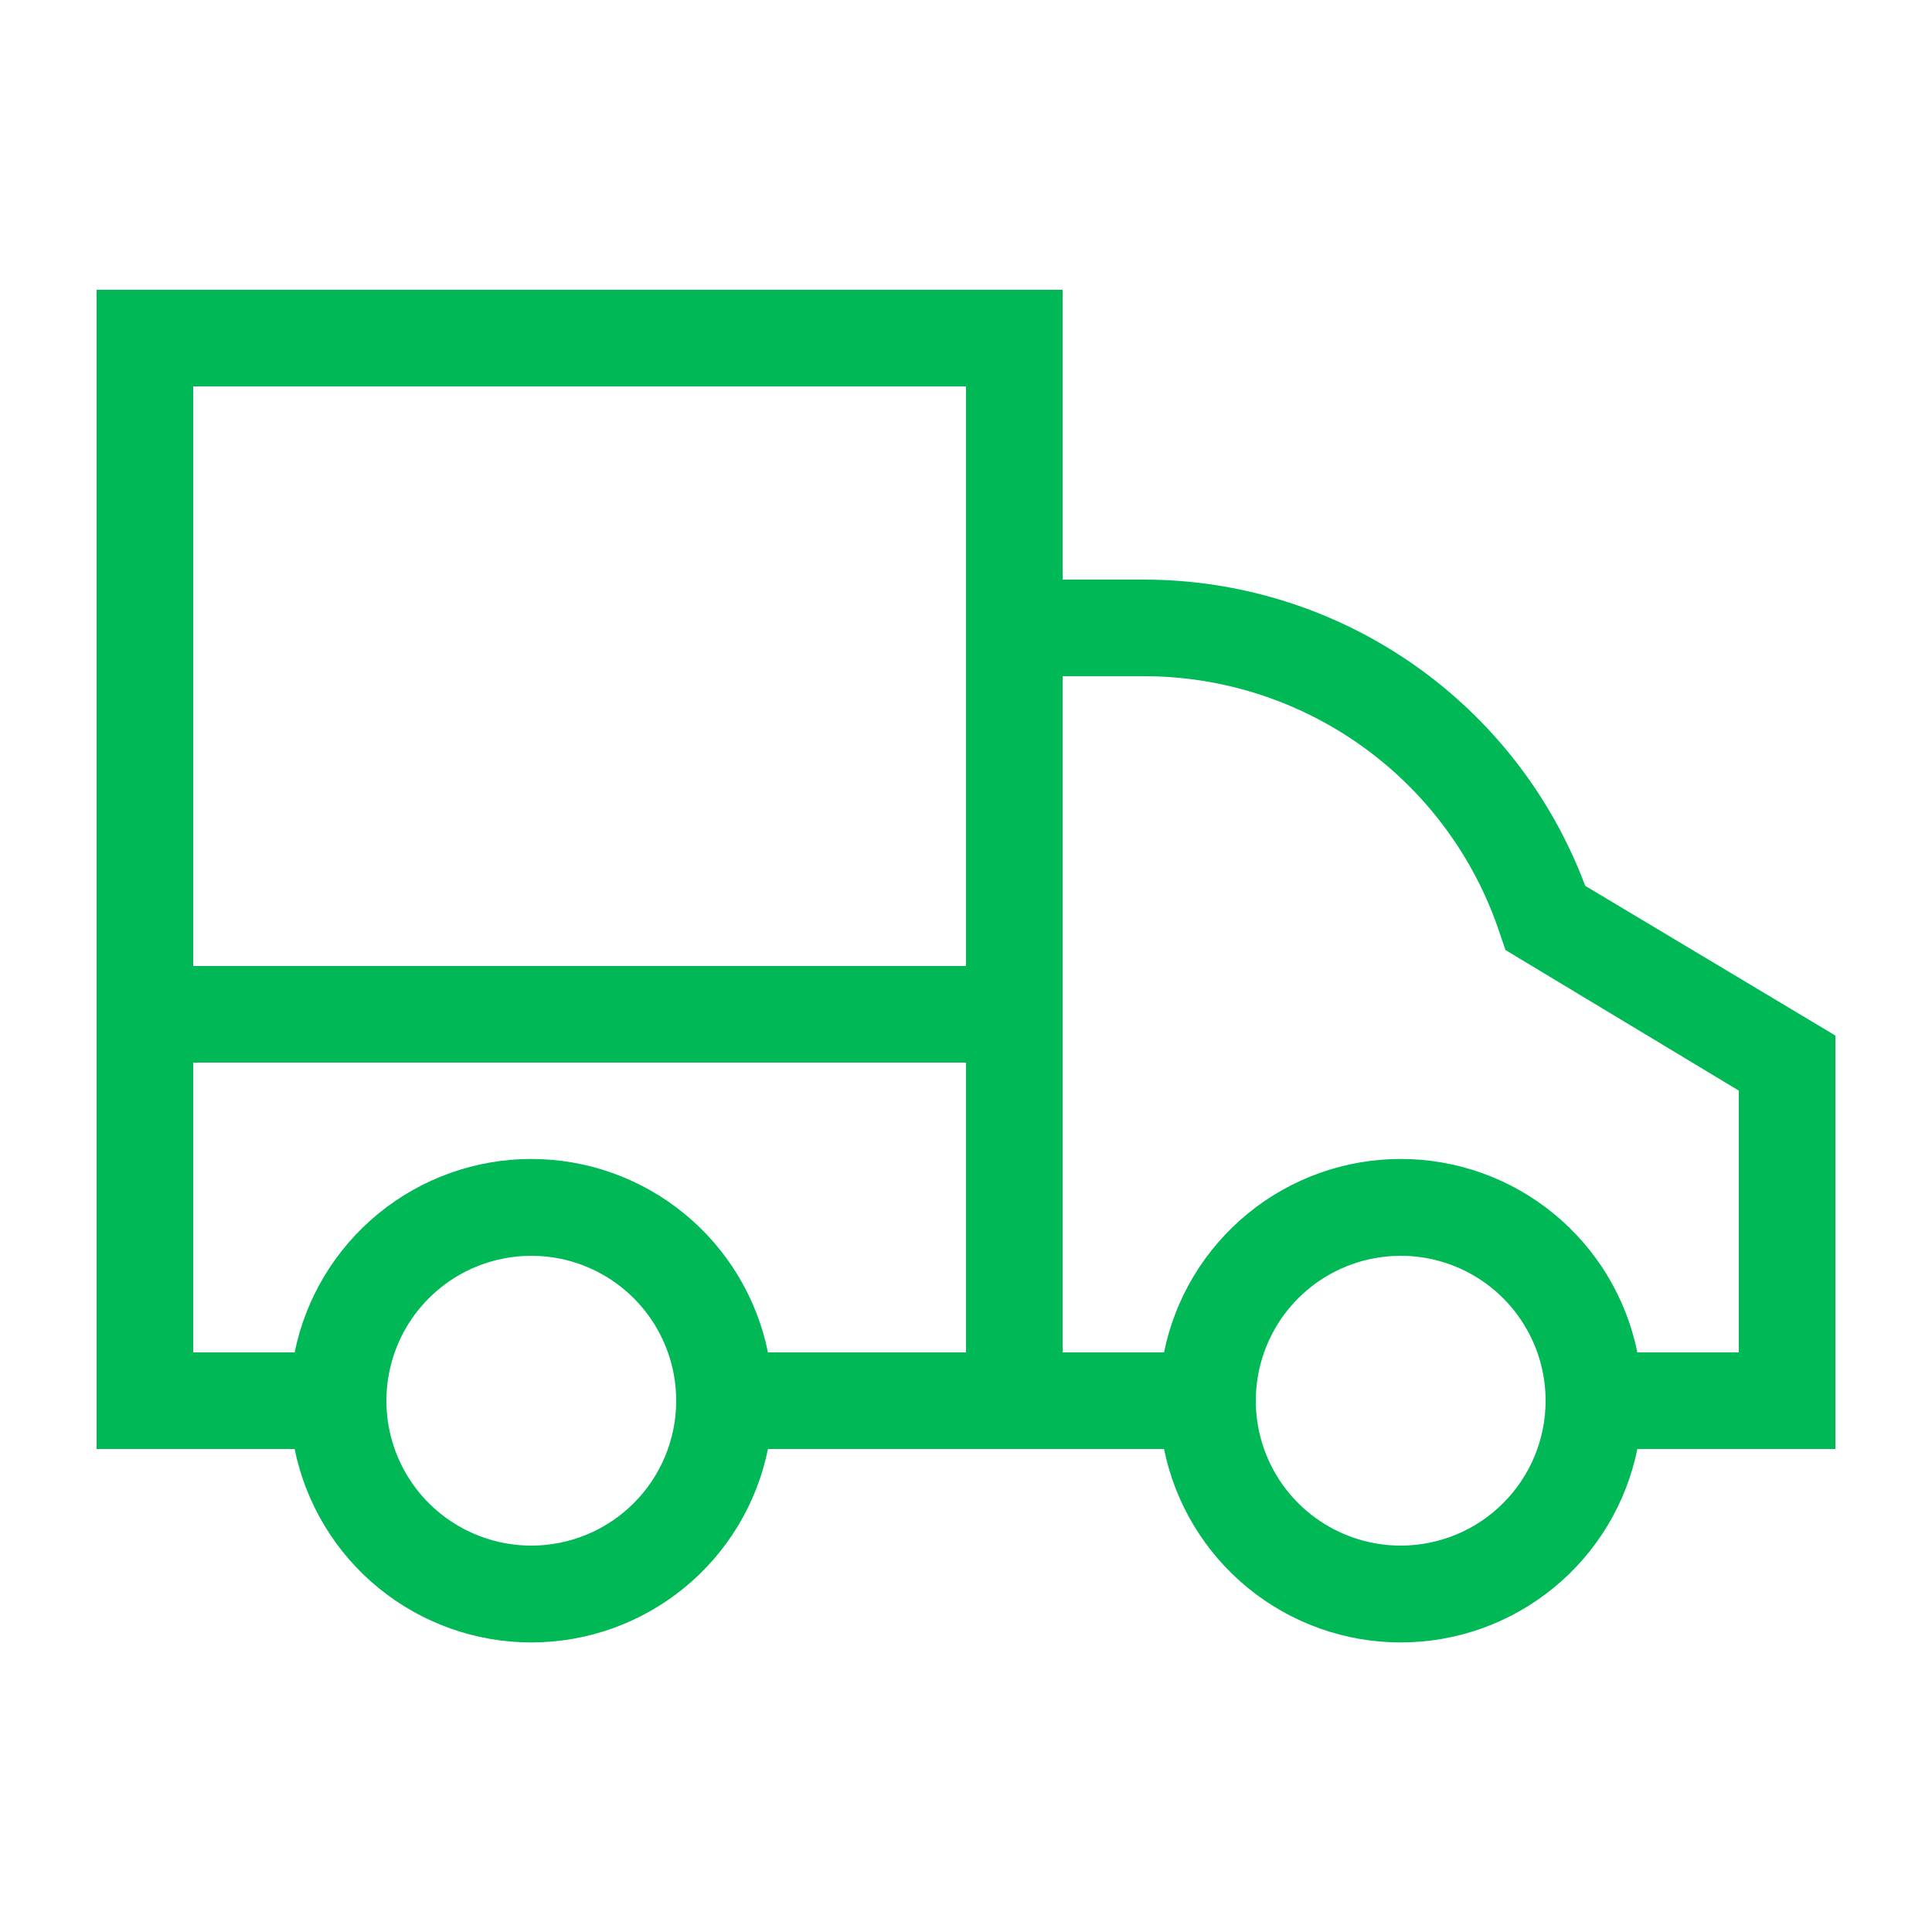 <svg width="40" height="40" viewBox="0 0 40 40" fill="none" xmlns="http://www.w3.org/2000/svg">
<path d="M38 21.44L32.82 18.34C32.123 16.478 30.875 14.873 29.242 13.741C27.608 12.607 25.668 12 23.68 12H22V6H2V30H6.1C6.33 31.13 6.943 32.147 7.836 32.876C8.729 33.606 9.847 34.005 11 34.005C12.153 34.005 13.271 33.606 14.164 32.876C15.057 32.147 15.671 31.13 15.9 30H24.1C24.329 31.13 24.943 32.147 25.836 32.876C26.729 33.606 27.847 34.005 29 34.005C30.153 34.005 31.271 33.606 32.164 32.876C33.057 32.147 33.67 31.13 33.9 30H38V21.44ZM4 8H20V20H4V8ZM11 32C10.407 32 9.827 31.824 9.333 31.494C8.84 31.165 8.455 30.696 8.228 30.148C8.001 29.6 7.942 28.997 8.058 28.415C8.173 27.833 8.459 27.298 8.879 26.879C9.298 26.459 9.833 26.173 10.415 26.058C10.997 25.942 11.6 26.001 12.148 26.228C12.696 26.455 13.165 26.84 13.494 27.333C13.824 27.827 14 28.407 14 29C14 29.796 13.684 30.559 13.121 31.121C12.559 31.684 11.796 32 11 32ZM20 28H15.9C15.671 26.87 15.057 25.854 14.164 25.124C13.271 24.394 12.153 23.995 11 23.995C9.847 23.995 8.729 24.394 7.836 25.124C6.943 25.854 6.33 26.87 6.1 28H4V22H20V28ZM29 32C28.407 32 27.827 31.824 27.333 31.494C26.84 31.165 26.455 30.696 26.228 30.148C26.001 29.6 25.942 28.997 26.058 28.415C26.173 27.833 26.459 27.298 26.879 26.879C27.298 26.459 27.833 26.173 28.415 26.058C28.997 25.942 29.6 26.001 30.148 26.228C30.696 26.455 31.165 26.84 31.494 27.333C31.824 27.827 32 28.407 32 29C32 29.796 31.684 30.559 31.121 31.121C30.559 31.684 29.796 32 29 32ZM36 28H33.9C33.67 26.87 33.057 25.854 32.164 25.124C31.271 24.394 30.153 23.995 29 23.995C27.847 23.995 26.729 24.394 25.836 25.124C24.943 25.854 24.329 26.87 24.1 28H22V14H23.68C25.312 13.999 26.902 14.513 28.225 15.468C29.549 16.423 30.537 17.771 31.05 19.32L31.17 19.67L36 22.58V28Z" fill="#00B956"/>
</svg>
